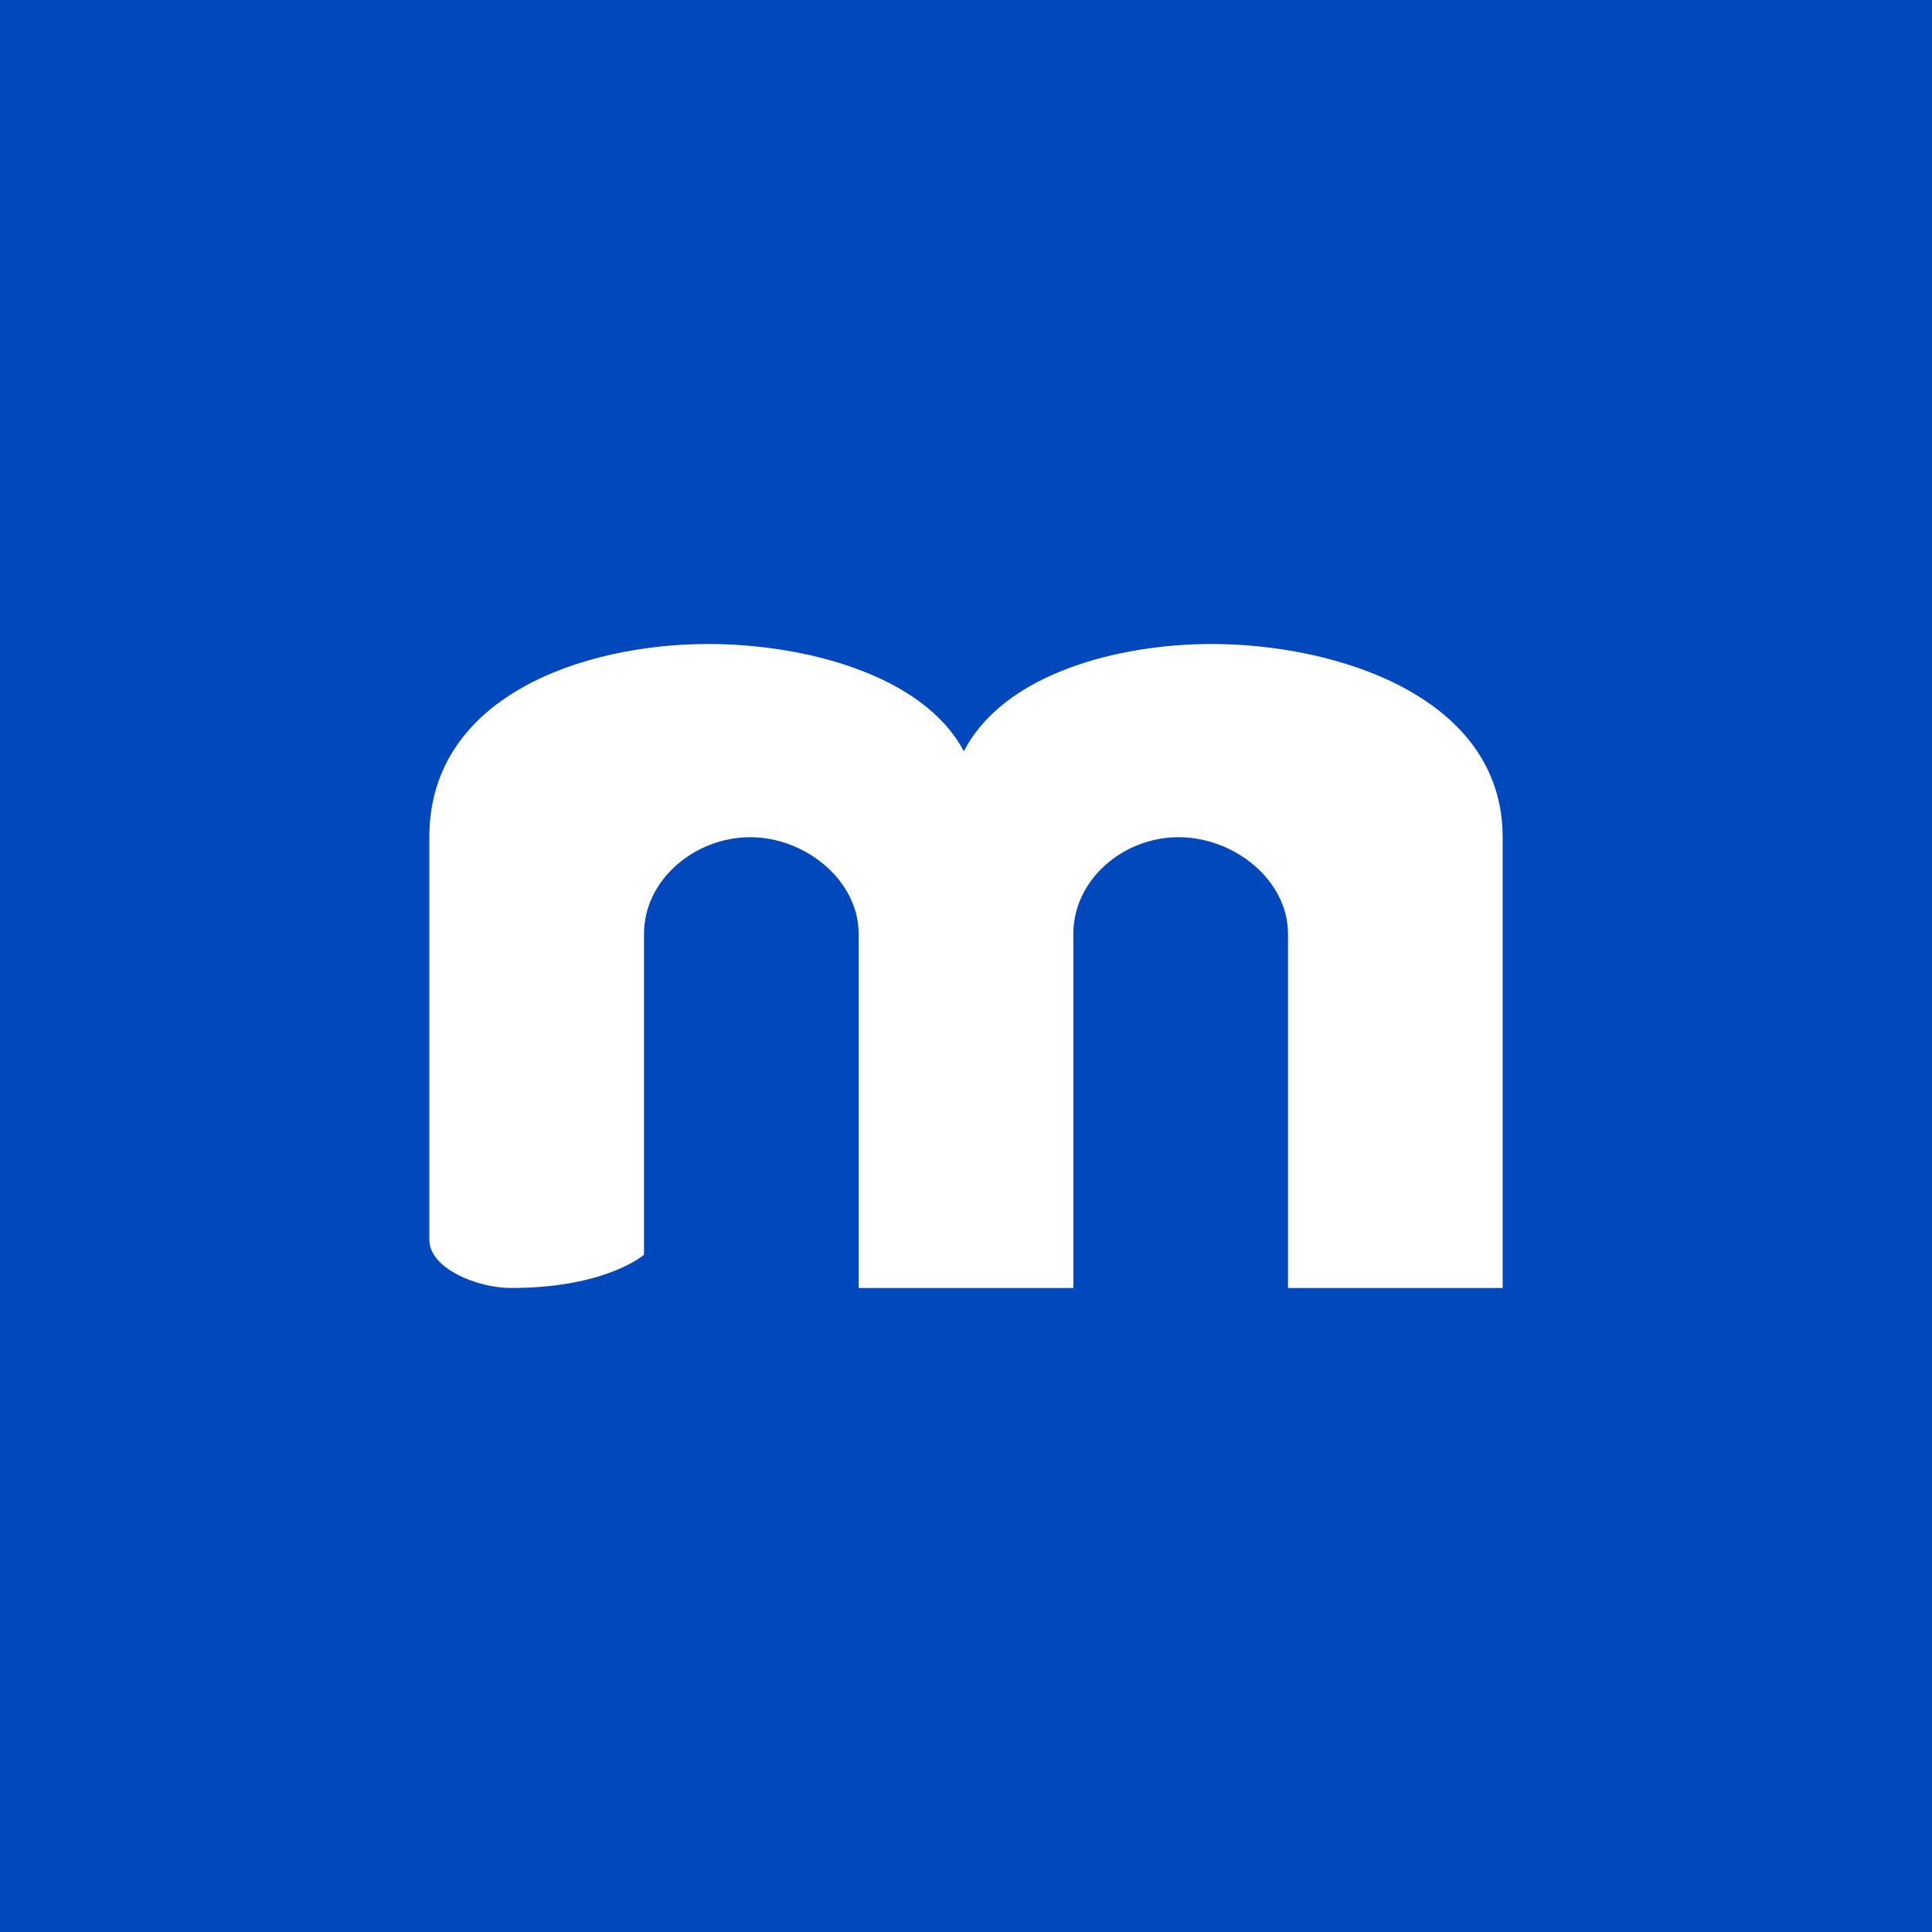 <!-- by TradingView --><svg xmlns="http://www.w3.org/2000/svg" width="18" height="18" viewBox="0 0 18 18"><path fill="#0048BB" d="M0 0h18v18H0z"/><path d="M4 7.8C4 6.49 5.43 6 6.6 6c.88 0 2 .28 2.38 1 .37-.72 1.43-1 2.31-1C12.45 6 14 6.49 14 7.8V12h-2V8.7c0-.5-.5-.9-1.02-.9s-.98.4-.98.9V12H8V8.7c0-.5-.5-.9-1.01-.9-.52 0-.99.4-.99.9v2.99s-.35.31-1.24.31c-.31 0-.76-.18-.76-.45V7.8Z" fill="#fff"/></svg>